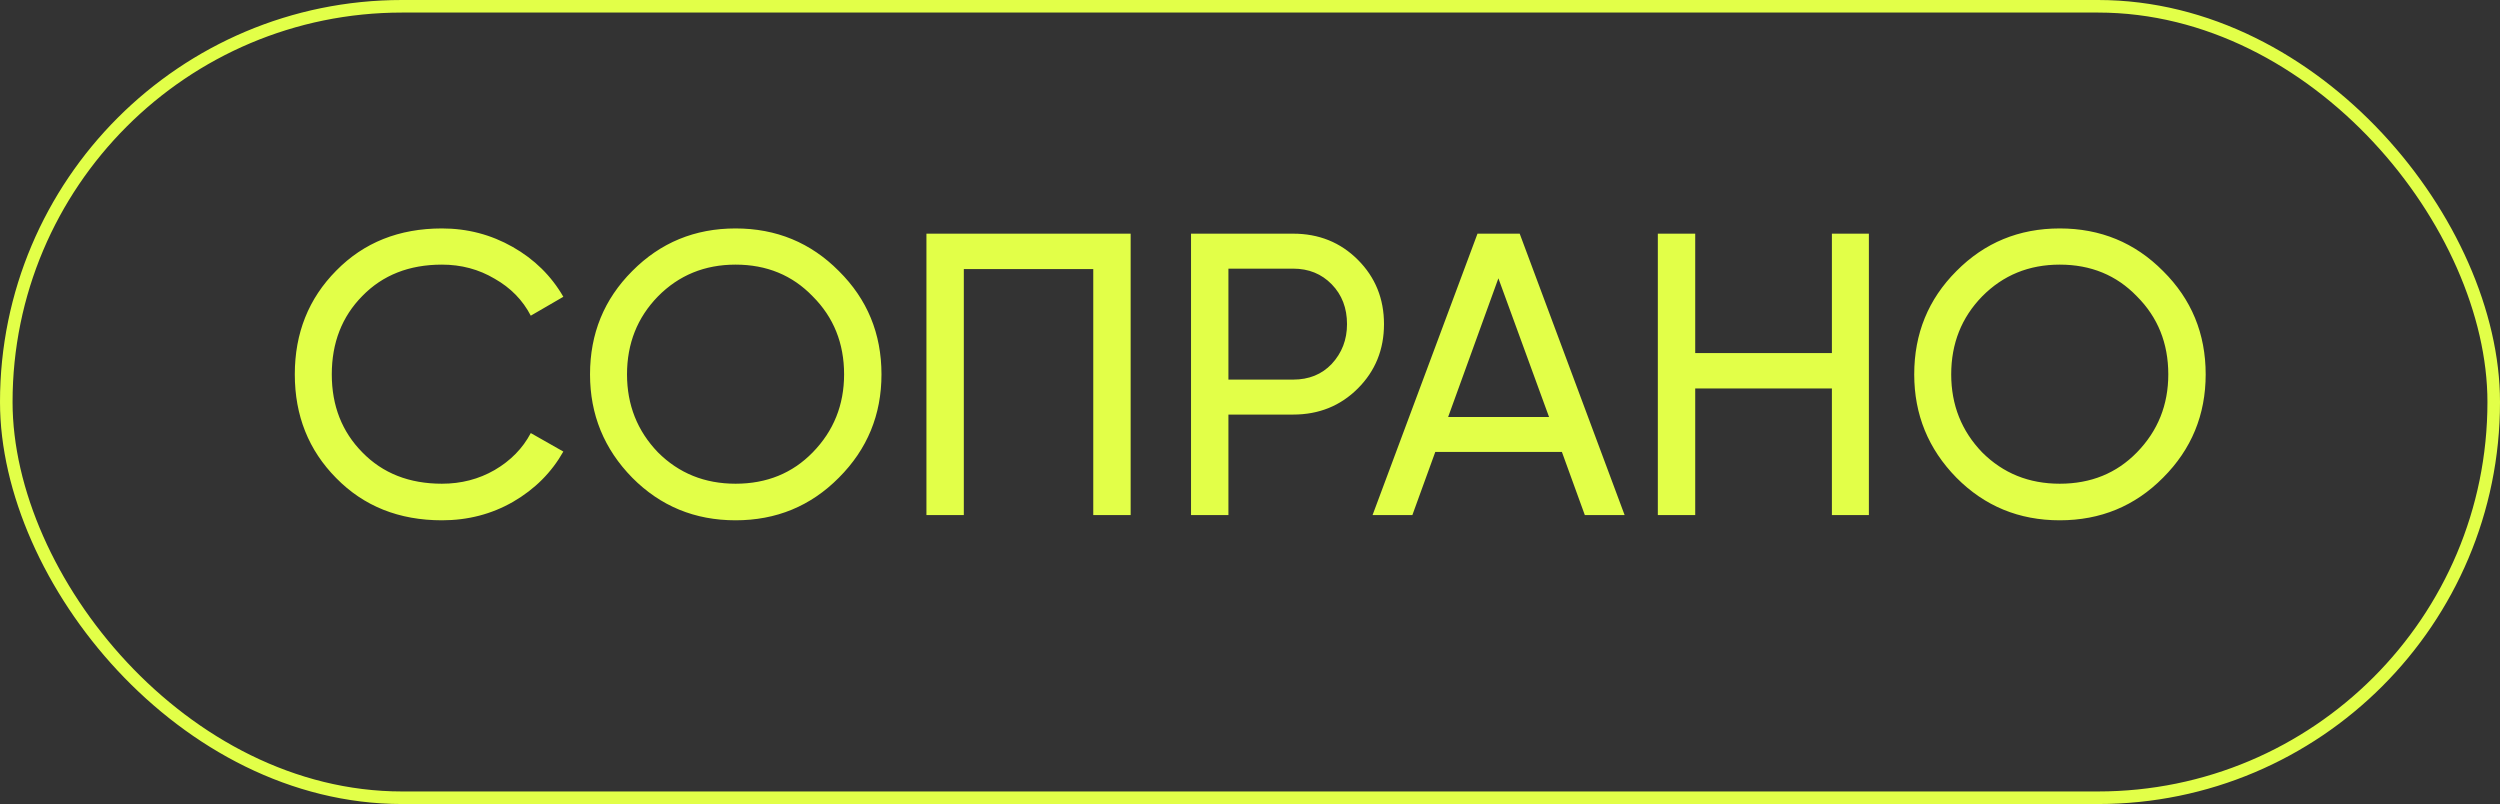 <?xml version="1.0" encoding="UTF-8"?> <svg xmlns="http://www.w3.org/2000/svg" width="199" height="64" viewBox="0 0 199 64" fill="none"><rect x="0" y="0" width="199" height="64" fill="#333333" stroke="none"/> <path d="M35.178 41.416C31.765 41.416 28.959 40.296 26.762 38.056C24.565 35.837 23.466 33.085 23.466 29.8C23.466 26.515 24.565 23.763 26.762 21.544C28.959 19.304 31.765 18.184 35.178 18.184C37.205 18.184 39.082 18.675 40.81 19.656C42.538 20.637 43.882 21.96 44.842 23.624L42.25 25.128C41.61 23.891 40.65 22.909 39.37 22.184C38.111 21.437 36.714 21.064 35.178 21.064C32.575 21.064 30.463 21.896 28.842 23.56C27.221 25.203 26.41 27.283 26.41 29.8C26.41 32.296 27.221 34.365 28.842 36.008C30.463 37.672 32.575 38.504 35.178 38.504C36.714 38.504 38.111 38.141 39.37 37.416C40.65 36.669 41.61 35.688 42.25 34.472L44.842 35.944C43.903 37.608 42.57 38.941 40.842 39.944C39.135 40.925 37.247 41.416 35.178 41.416ZM46.966 29.8C46.966 26.557 48.086 23.816 50.326 21.576C52.566 19.315 55.307 18.184 58.55 18.184C61.793 18.184 64.534 19.315 66.774 21.576C69.035 23.816 70.166 26.557 70.166 29.8C70.166 33.021 69.035 35.763 66.774 38.024C64.534 40.285 61.793 41.416 58.55 41.416C55.307 41.416 52.566 40.285 50.326 38.024C48.086 35.741 46.966 33 46.966 29.8ZM67.19 29.8C67.19 27.325 66.358 25.256 64.694 23.592C63.073 21.907 61.025 21.064 58.55 21.064C56.097 21.064 54.038 21.907 52.374 23.592C50.731 25.277 49.91 27.347 49.91 29.8C49.91 32.232 50.731 34.301 52.374 36.008C54.038 37.672 56.097 38.504 58.55 38.504C61.025 38.504 63.073 37.672 64.694 36.008C66.358 34.301 67.19 32.232 67.19 29.8ZM73.744 18.6H90V41H87.024V21.416H76.72V41H73.744V18.6ZM94.806 18.6H102.934C104.982 18.6 106.7 19.293 108.086 20.68C109.473 22.067 110.166 23.773 110.166 25.8C110.166 27.827 109.473 29.533 108.086 30.92C106.7 32.307 104.982 33 102.934 33H97.782V41H94.806V18.6ZM97.782 30.216H102.934C104.193 30.216 105.217 29.8 106.006 28.968C106.817 28.093 107.222 27.037 107.222 25.8C107.222 24.52 106.817 23.464 106.006 22.632C105.196 21.8 104.172 21.384 102.934 21.384H97.782V30.216ZM129.32 41H126.152L124.328 35.976H114.248L112.424 41H109.256L117.608 18.6H120.968L129.32 41ZM119.272 22.152L115.272 33.192H123.304L119.272 22.152ZM145.819 28.104V18.6H148.763V41H145.819V30.92H134.939V41H131.963V18.6H134.939V28.104H145.819ZM152.372 29.8C152.372 26.557 153.492 23.816 155.732 21.576C157.972 19.315 160.714 18.184 163.956 18.184C167.199 18.184 169.94 19.315 172.18 21.576C174.442 23.816 175.572 26.557 175.572 29.8C175.572 33.021 174.442 35.763 172.18 38.024C169.94 40.285 167.199 41.416 163.956 41.416C160.714 41.416 157.972 40.285 155.732 38.024C153.492 35.741 152.372 33 152.372 29.8ZM172.596 29.8C172.596 27.325 171.764 25.256 170.1 23.592C168.479 21.907 166.431 21.064 163.956 21.064C161.503 21.064 159.444 21.907 157.78 23.592C156.138 25.277 155.316 27.347 155.316 29.8C155.316 32.232 156.138 34.301 157.78 36.008C159.444 37.672 161.503 38.504 163.956 38.504C166.431 38.504 168.479 37.672 170.1 36.008C171.764 34.301 172.596 32.232 172.596 29.8Z" fill="#E2FF48"></path> <rect x="0.5" y="0.5" width="198" height="63" rx="31.5" stroke="#E2FF48"></rect> </svg> 